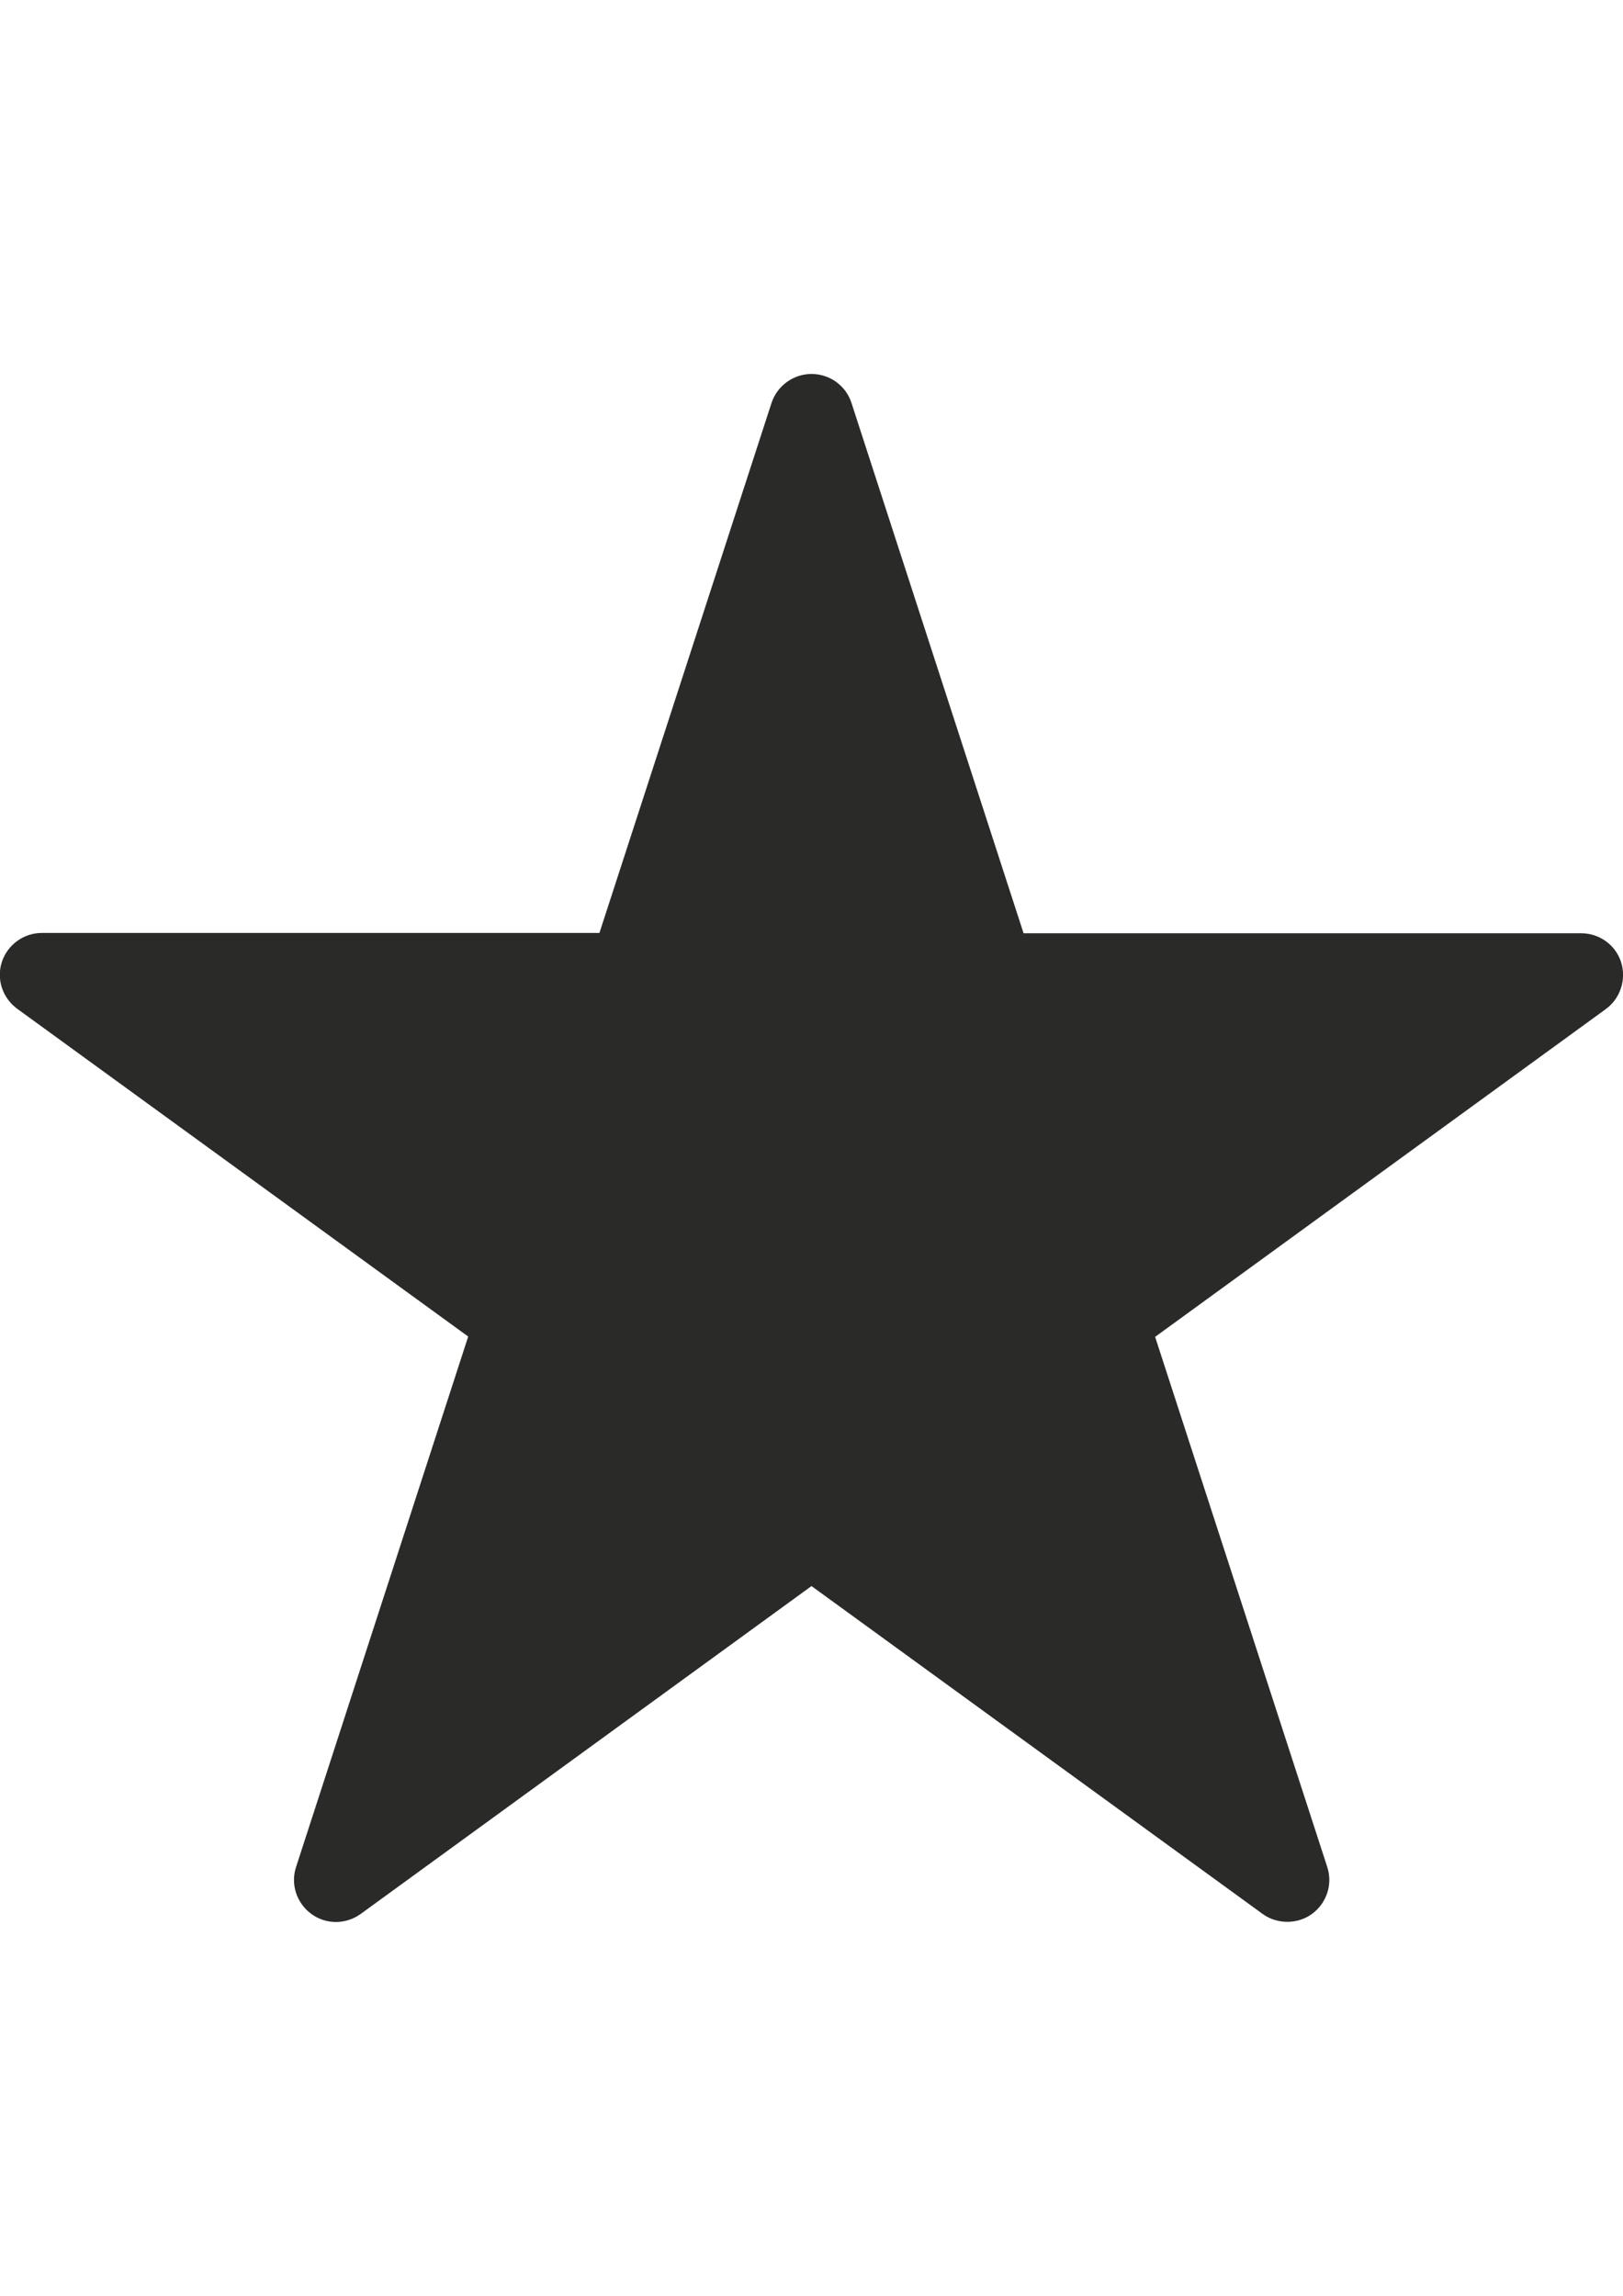 <?xml version="1.0" encoding="utf-8"?>
<!-- Generator: Adobe Illustrator 16.0.0, SVG Export Plug-In . SVG Version: 6.00 Build 0)  -->
<!DOCTYPE svg PUBLIC "-//W3C//DTD SVG 1.1//EN" "http://www.w3.org/Graphics/SVG/1.1/DTD/svg11.dtd">
<svg version="1.1"
	 id="Capa_1" sodipodi:docname="icon-star-full-white.svg" inkscape:version="0.91 r13725" xmlns:dc="http://purl.org/dc/elements/1.1/" xmlns:cc="http://creativecommons.org/ns#" xmlns:rdf="http://www.w3.org/1999/02/22-rdf-syntax-ns#" xmlns:svg="http://www.w3.org/2000/svg" xmlns:sodipodi="http://sodipodi.sourceforge.net/DTD/sodipodi-0.dtd" xmlns:inkscape="http://www.inkscape.org/namespaces/inkscape"
	 xmlns="http://www.w3.org/2000/svg" xmlns:xlink="http://www.w3.org/1999/xlink" x="0px" y="0px" width="595.279px"
	 height="841.89px" viewBox="0 0 595.279 841.89" enable-background="new 0 0 595.279 841.89" xml:space="preserve">
<sodipodi:namedview  id="namedview9" inkscape:current-layer="Capa_1" inkscape:window-y="23" inkscape:window-x="0" inkscape:window-height="688" inkscape:window-width="1362" inkscape:pageshadow="2" inkscape:pageopacity="0" bordercolor="#666666" pagecolor="#ffffff" guidetolerance="10" inkscape:cy="256" gridtolerance="10" inkscape:cx="256" objecttolerance="10" inkscape:zoom="0.4609375" borderopacity="1" showgrid="false" inkscape:window-maximized="0">
	</sodipodi:namedview>
<g id="g5">
	<path id="path7" fill="#1D1D1B" fill-opacity="0.941" d="M594.582,352.813c-2.093-6.395-8.022-10.58-14.649-10.58H375.422
		l-63.133-194.513c-2.093-6.395-8.022-10.58-14.649-10.58s-12.557,4.302-14.649,10.58l-63.132,194.396H15.347
		c-6.627,0-12.557,4.302-14.649,10.58c-2.093,6.395,0.232,13.254,5.581,17.207l165.446,120.218l-63.133,194.514
		c-2.093,6.395,0.232,13.254,5.581,17.207c5.348,3.953,12.673,3.953,18.138,0L297.64,581.625l165.446,120.219
		c2.674,1.977,5.93,2.906,9.068,2.906c3.14,0,6.395-0.93,9.068-2.906c5.349-3.953,7.674-10.813,5.581-17.207L423.672,490.24
		l165.329-120.219C594.35,366.068,596.559,359.208,594.582,352.813z"/>
</g>
</svg>
